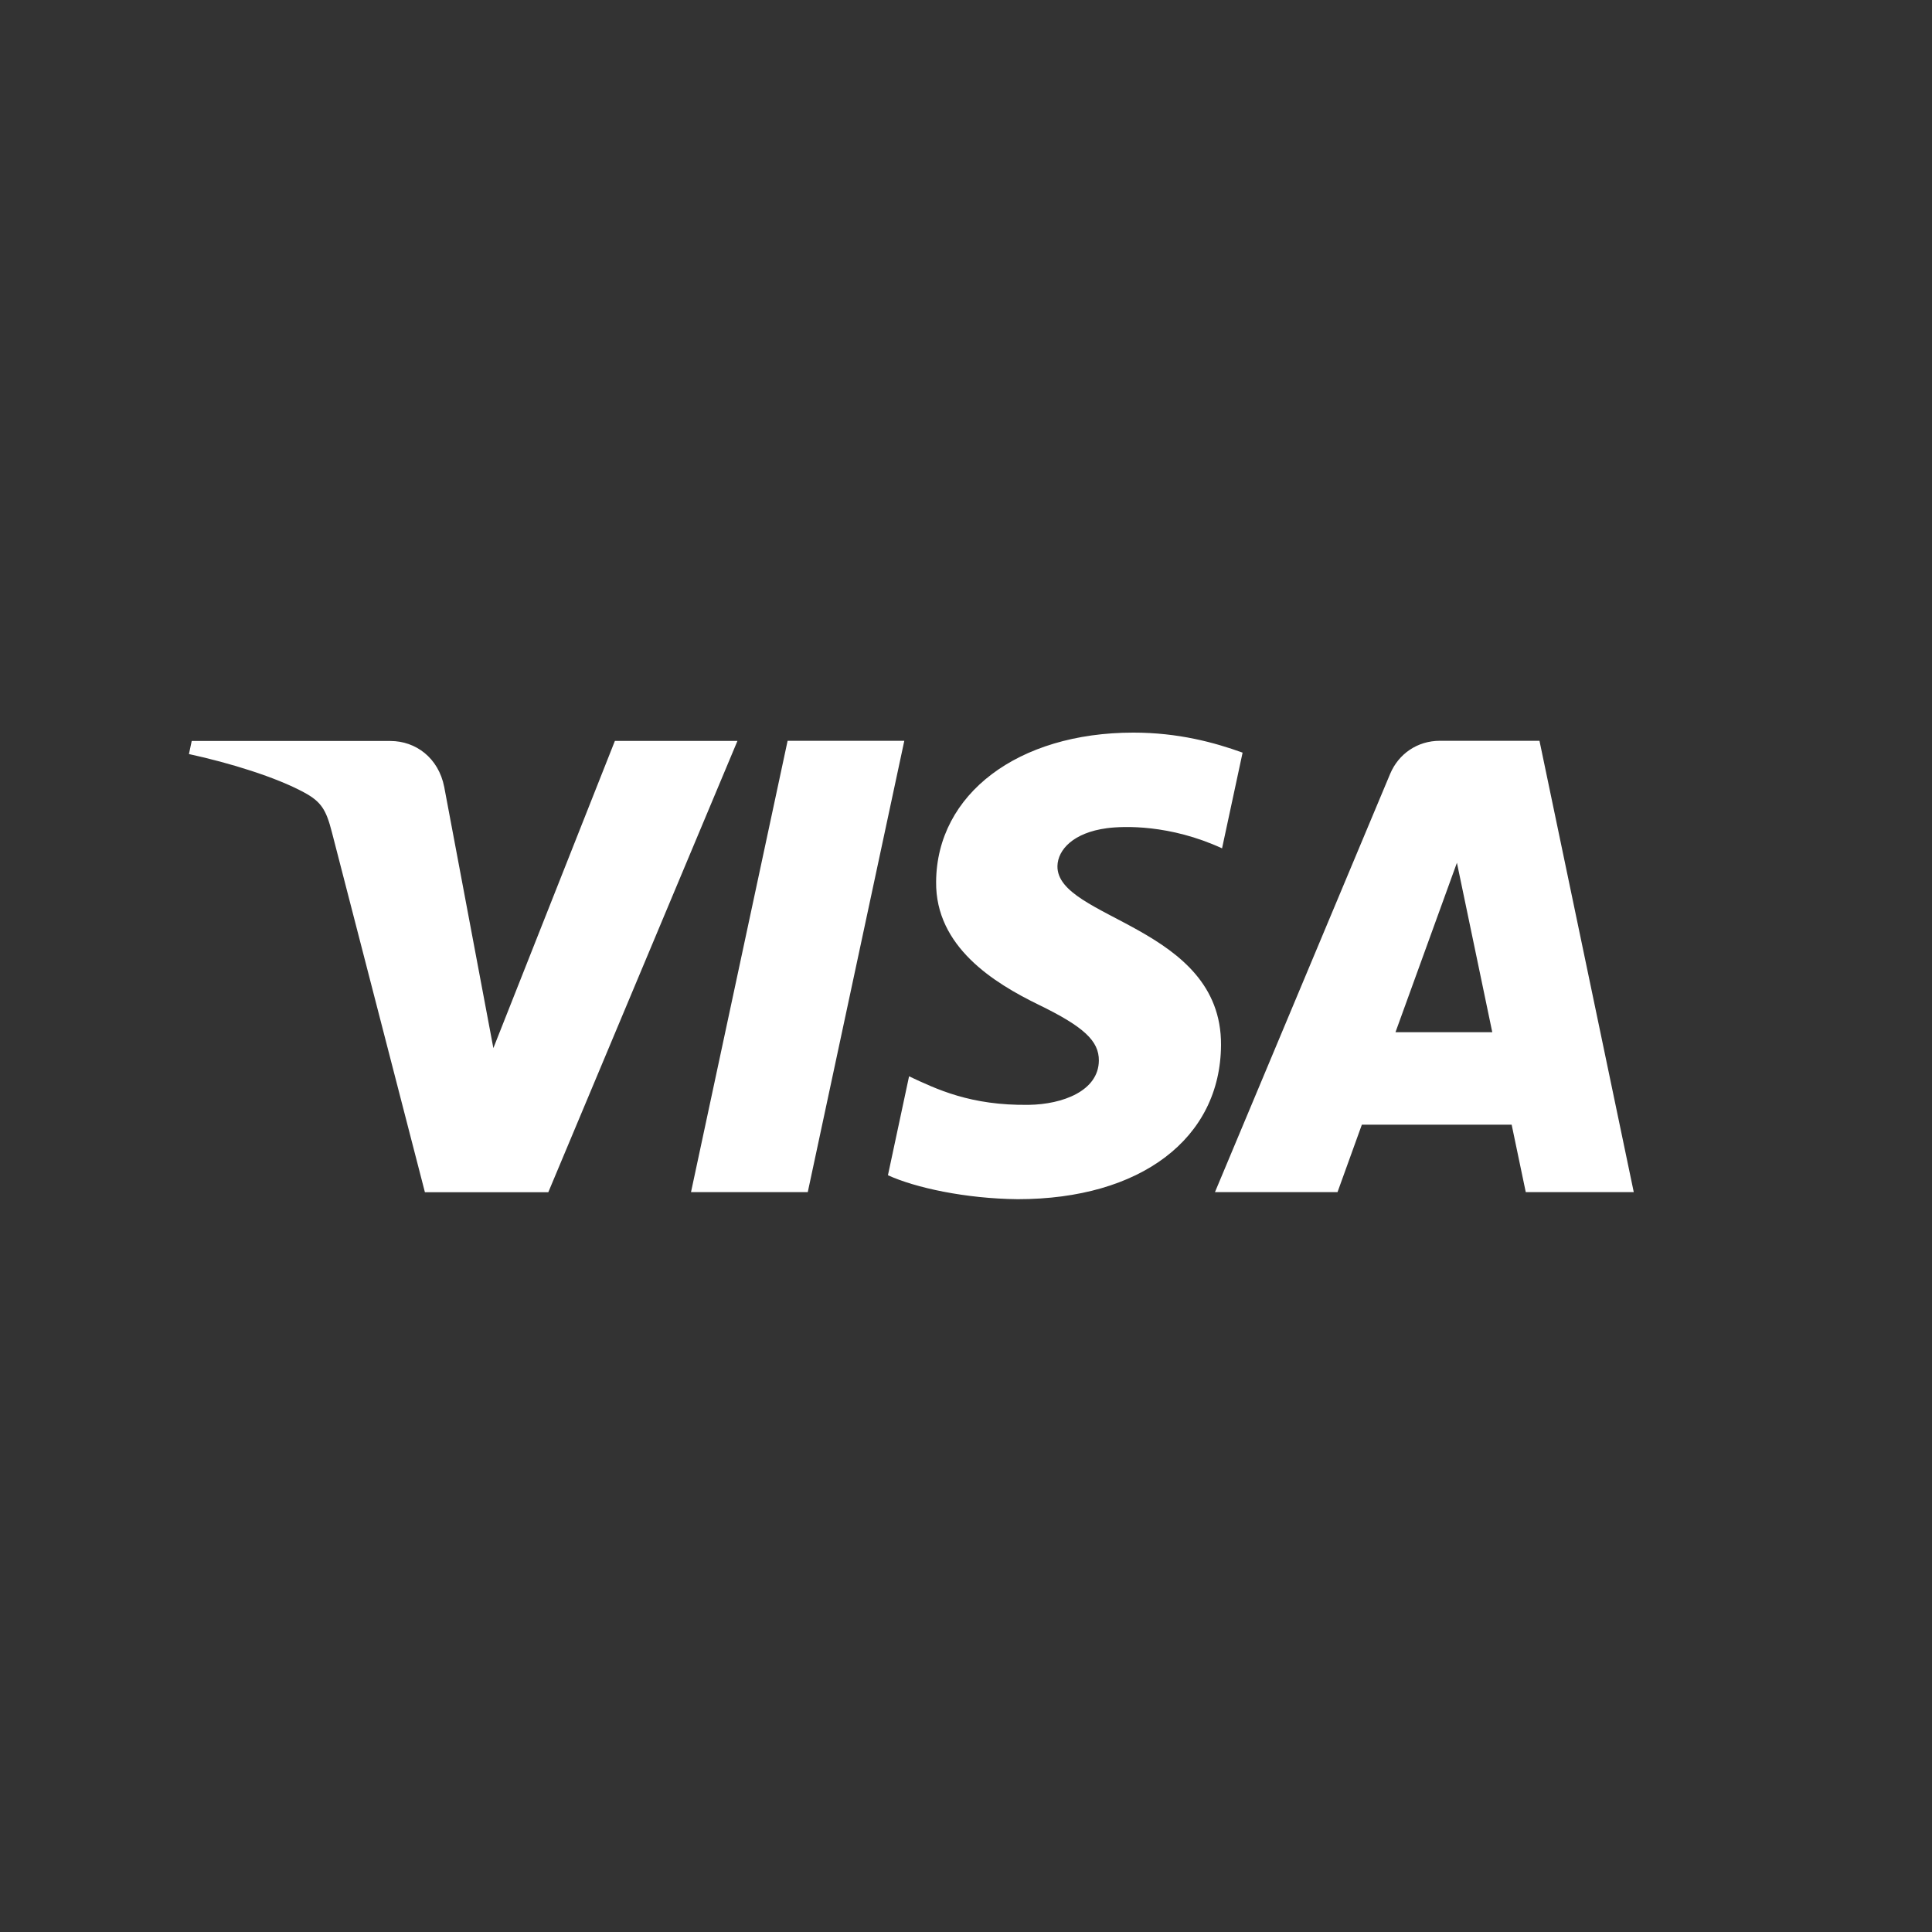 <!--?xml version="1.0" encoding="UTF-8"?-->
<svg viewBox="0 0 300 300" xmlns="http://www.w3.org/2000/svg" data-sanitized-data-name="Layer 1" data-name="Layer 1" id="Layer_1">
  <rect x="0" y="0" width="300" height="300" fill="#333333" stroke="none"/>
  <defs>
    <style>
      .cls-1 {
        fill: #fff;
      }
    </style>
  </defs>
  <path d="m114.51,115.05l-29.37,70.08h-19.16l-14.45-55.93c-.88-3.44-1.64-4.71-4.31-6.15-4.36-2.37-11.55-4.59-17.88-5.96l.43-2.03h30.85c3.93,0,7.47,2.61,8.36,7.14l7.63,40.55,18.87-47.7h19.04Zm75.09,47.2c.08-18.49-25.57-19.51-25.4-27.78.06-2.51,2.45-5.18,7.69-5.87,2.59-.34,9.76-.6,17.87,3.13l3.19-14.86c-4.37-1.58-9.98-3.11-16.96-3.11-17.92,0-30.53,9.53-30.63,23.16-.12,10.09,9,15.72,15.87,19.07,7.06,3.43,9.43,5.64,9.4,8.71-.05,4.7-5.63,6.78-10.85,6.86-9.11.14-14.4-2.46-18.62-4.43l-3.28,15.36c4.23,1.94,12.05,3.64,20.16,3.72,19.05,0,31.5-9.4,31.56-23.98m47.32,22.88h16.77l-14.64-70.08h-15.47c-3.48,0-6.41,2.02-7.72,5.14l-27.2,64.94h19.03l3.78-10.47h23.26l2.19,10.47Zm-20.23-24.83l9.54-26.31,5.49,26.31h-15.04Zm-76.27-45.25l-14.99,70.08h-18.13l15-70.08h18.12Z" class="cls-1"></path>
</svg>